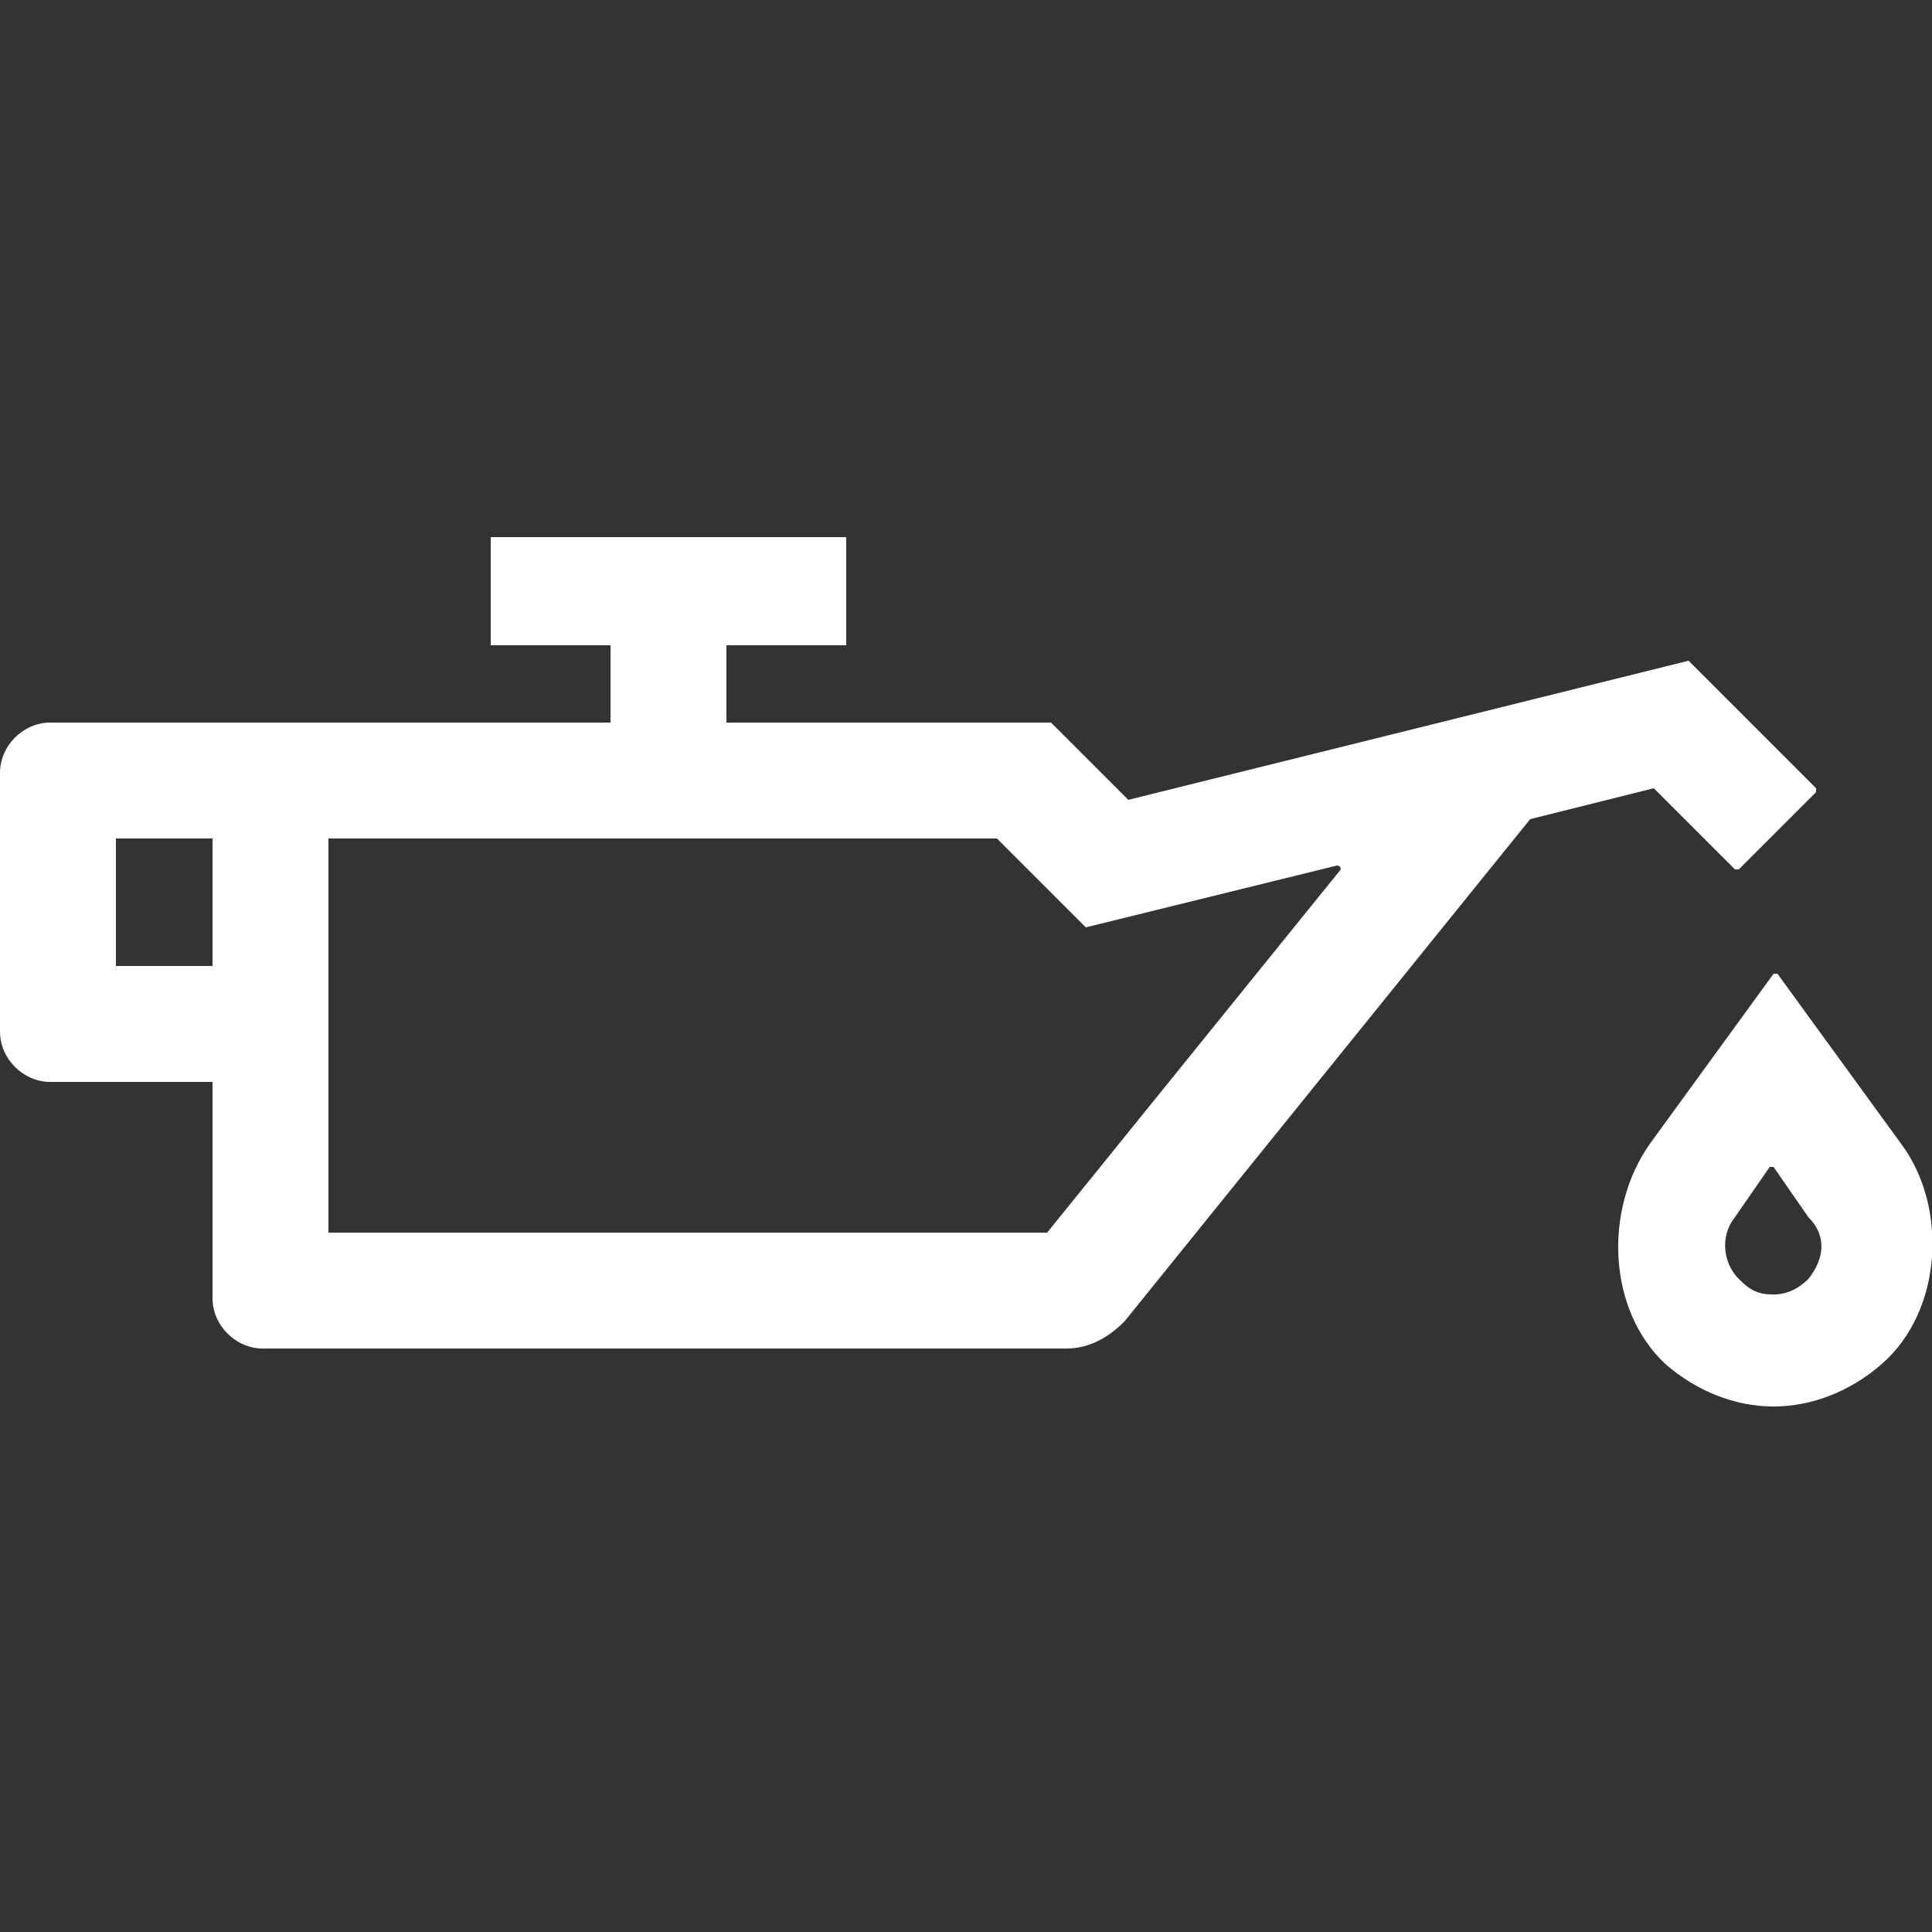 <?xml version="1.0" encoding="utf-8"?>
<!-- Generator: Adobe Illustrator 24.1.1, SVG Export Plug-In . SVG Version: 6.00 Build 0)  -->
<svg version="1.1" id="Capa_1" xmlns="http://www.w3.org/2000/svg" xmlns:xlink="http://www.w3.org/1999/xlink" x="0px" y="0px"
	 viewBox="0 0 50 50" style="enable-background:new 0 0 50 50;" xml:space="preserve">
<rect x="0" y="0" width="50" height="50" fill="#333333" stroke="none"/>
<style type="text/css">
	.st0{fill:#FFFFFF;}
</style>
<g>
	<g>
		<g>
			<path class="st0" d="M43.7,17.1l-14.5,3.6c0,0,0,0,0,0l-2-2c0,0,0,0,0,0h-8.4c0,0,0,0,0,0v-2c0,0,0,0,0,0h3.1c0,0,0,0,0,0v-2.8
				c0,0,0,0,0,0h-9.2c0,0,0,0,0,0v2.8c0,0,0,0,0,0h3.1c0,0,0,0,0,0v2c0,0,0,0,0,0H1.3C0.6,18.7,0,19.3,0,20v6.7
				C0,27.4,0.6,28,1.3,28h4.2c0,0,0,0,0,0v5.6c0,0.7,0.6,1.3,1.3,1.3h20.8c0.6,0,1.1-0.3,1.5-0.7l10.5-13c0,0,0,0,0,0l3.2-0.8
				c0,0,0,0,0,0l2.1,2.1c0,0,0.1,0,0.1,0l2-2c0,0,0-0.1,0-0.1L43.7,17.1C43.7,17.1,43.7,17.1,43.7,17.1z M5.5,25H3c0,0,0,0,0,0v-3.3
				c0,0,0,0,0,0h2.5c0,0,0,0,0,0L5.5,25C5.5,25,5.5,25,5.5,25z M27.1,31.9H8.5c0,0,0,0,0,0V28v-6.3c0,0,0,0,0,0h17.3c0,0,0,0,0,0
				l2.3,2.3c0,0,0,0,0,0l6.5-1.6c0,0,0.1,0,0.1,0.1L27.1,31.9C27.1,31.9,27.1,31.9,27.1,31.9z"/>
		</g>
	</g>
	<g>
		<g>
			<path class="st0" d="M49.2,29.6L46,25.2c0,0-0.1,0-0.1,0l-3.2,4.4c-1.2,1.7-1.1,4.3,0.4,5.7c0.8,0.7,1.8,1.1,2.8,1.1
				c1,0,2-0.4,2.8-1.1C50.3,33.9,50.4,31.2,49.2,29.6z M46.8,33.1c-0.2,0.2-0.5,0.4-0.9,0.4s-0.6-0.1-0.9-0.4
				c-0.4-0.4-0.5-1.1-0.1-1.6l0.9-1.3c0,0,0.1,0,0.1,0l0.9,1.3C47.3,32,47.2,32.6,46.8,33.1z"/>
		</g>
	</g>
</g>
</svg>
